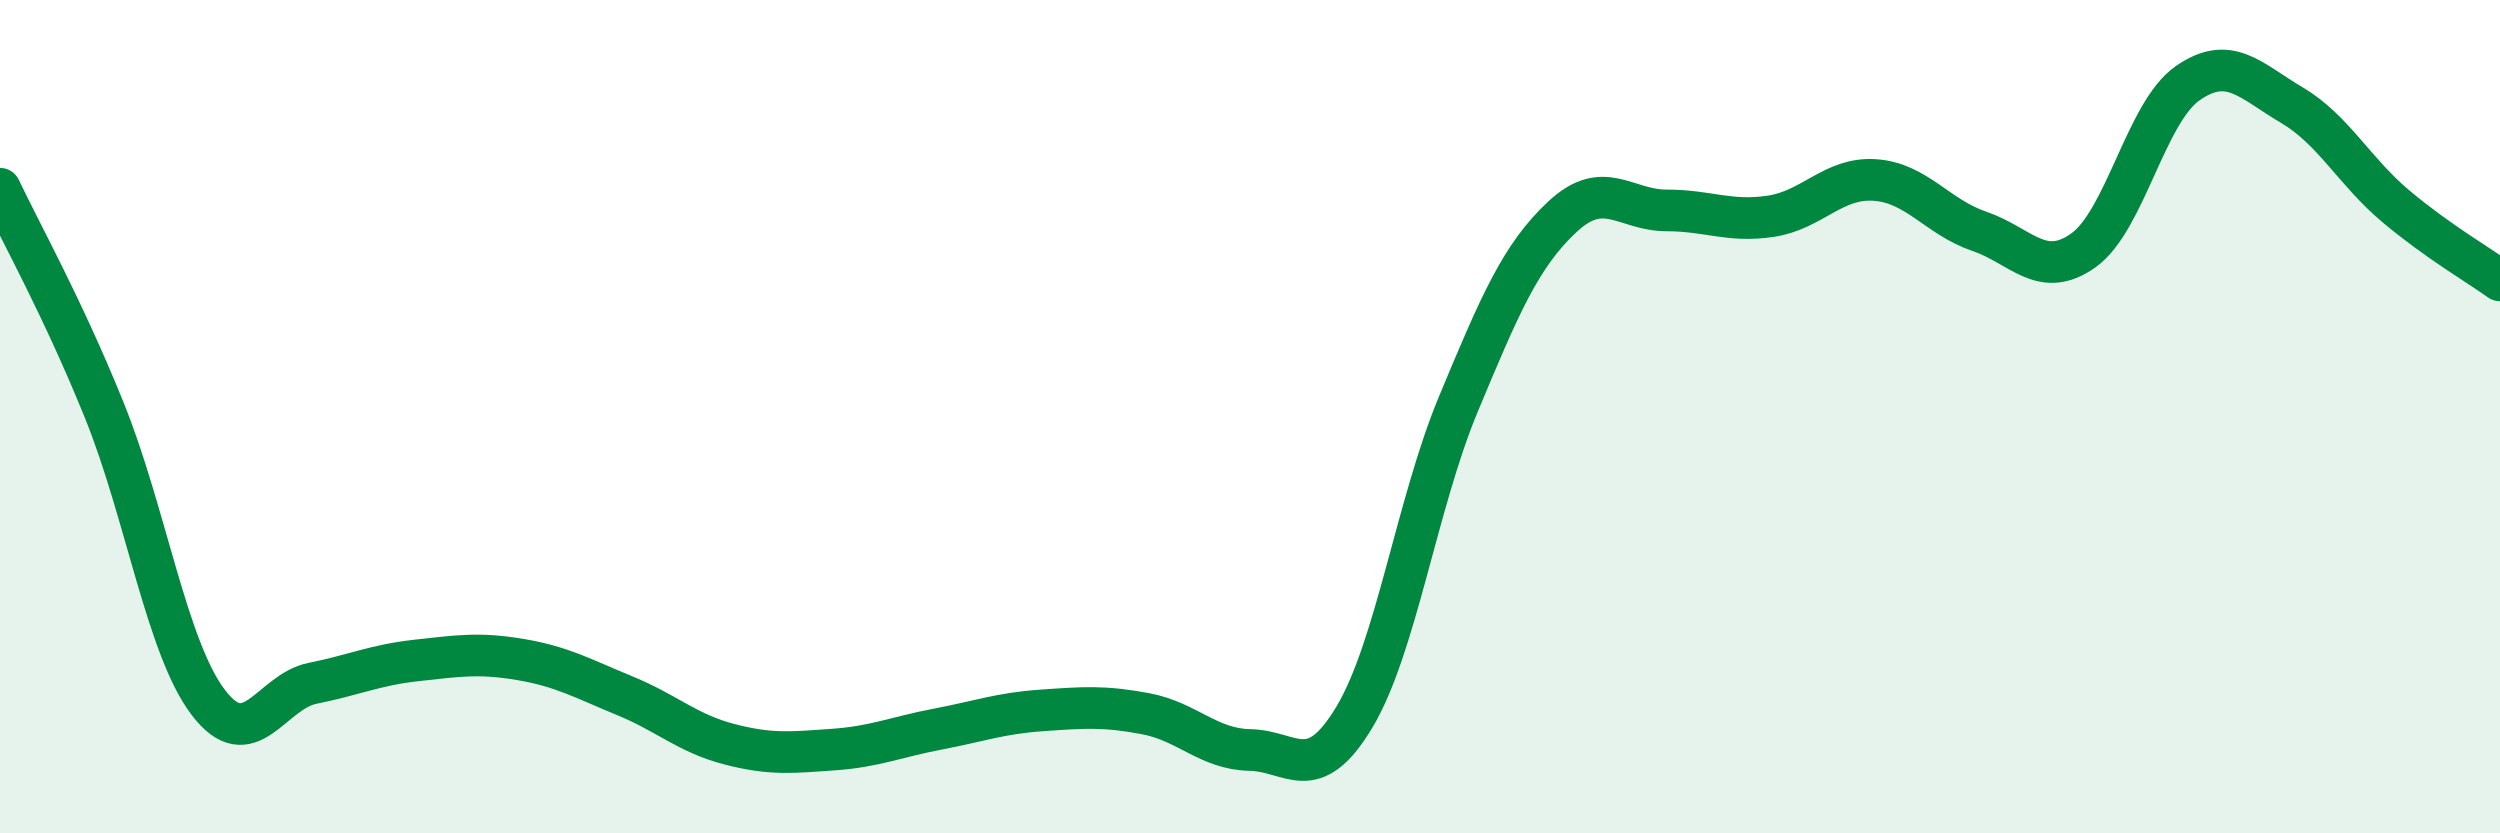 
    <svg width="60" height="20" viewBox="0 0 60 20" xmlns="http://www.w3.org/2000/svg">
      <path
        d="M 0,4.53 C 0.5,5.59 1.5,7.37 2.5,9.84 C 3.5,12.31 4,15.55 5,16.86 C 6,18.17 6.5,16.6 7.5,16.4 C 8.5,16.2 9,15.96 10,15.85 C 11,15.74 11.5,15.66 12.5,15.83 C 13.5,16 14,16.29 15,16.7 C 16,17.11 16.5,17.6 17.5,17.86 C 18.5,18.12 19,18.06 20,17.99 C 21,17.92 21.5,17.69 22.5,17.5 C 23.5,17.31 24,17.12 25,17.05 C 26,16.98 26.5,16.94 27.5,17.13 C 28.5,17.32 29,17.98 30,18 C 31,18.02 31.5,18.88 32.5,17.22 C 33.5,15.56 34,12.1 35,9.7 C 36,7.3 36.5,6.13 37.5,5.2 C 38.5,4.27 39,5.05 40,5.05 C 41,5.05 41.5,5.34 42.5,5.19 C 43.5,5.04 44,4.25 45,4.32 C 46,4.39 46.5,5.21 47.5,5.55 C 48.5,5.89 49,6.72 50,6.01 C 51,5.3 51.5,2.7 52.5,2 C 53.5,1.3 54,1.93 55,2.52 C 56,3.11 56.5,4.11 57.5,4.95 C 58.5,5.79 59.5,6.37 60,6.73L60 20L0 20Z"
        fill="#008740"
        opacity="0.1"
        stroke-linecap="round"
        stroke-linejoin="round"
      />
      <path
        d="M 0,4.53 C 0.5,5.59 1.5,7.37 2.5,9.84 C 3.5,12.31 4,15.55 5,16.86 C 6,18.17 6.5,16.6 7.5,16.4 C 8.5,16.2 9,15.96 10,15.85 C 11,15.74 11.5,15.66 12.5,15.83 C 13.5,16 14,16.29 15,16.7 C 16,17.11 16.5,17.6 17.5,17.86 C 18.5,18.12 19,18.06 20,17.99 C 21,17.92 21.5,17.69 22.5,17.5 C 23.5,17.31 24,17.12 25,17.05 C 26,16.98 26.5,16.94 27.5,17.13 C 28.5,17.32 29,17.98 30,18 C 31,18.02 31.5,18.88 32.5,17.22 C 33.5,15.56 34,12.1 35,9.7 C 36,7.3 36.5,6.13 37.5,5.2 C 38.5,4.27 39,5.05 40,5.05 C 41,5.05 41.5,5.34 42.5,5.19 C 43.5,5.04 44,4.25 45,4.32 C 46,4.39 46.5,5.21 47.5,5.55 C 48.5,5.89 49,6.72 50,6.01 C 51,5.3 51.5,2.7 52.5,2 C 53.5,1.3 54,1.93 55,2.52 C 56,3.11 56.5,4.11 57.5,4.95 C 58.5,5.79 59.5,6.37 60,6.73"
        stroke="#008740"
        stroke-width="1"
        fill="none"
        stroke-linecap="round"
        stroke-linejoin="round"
      />
    </svg>
  